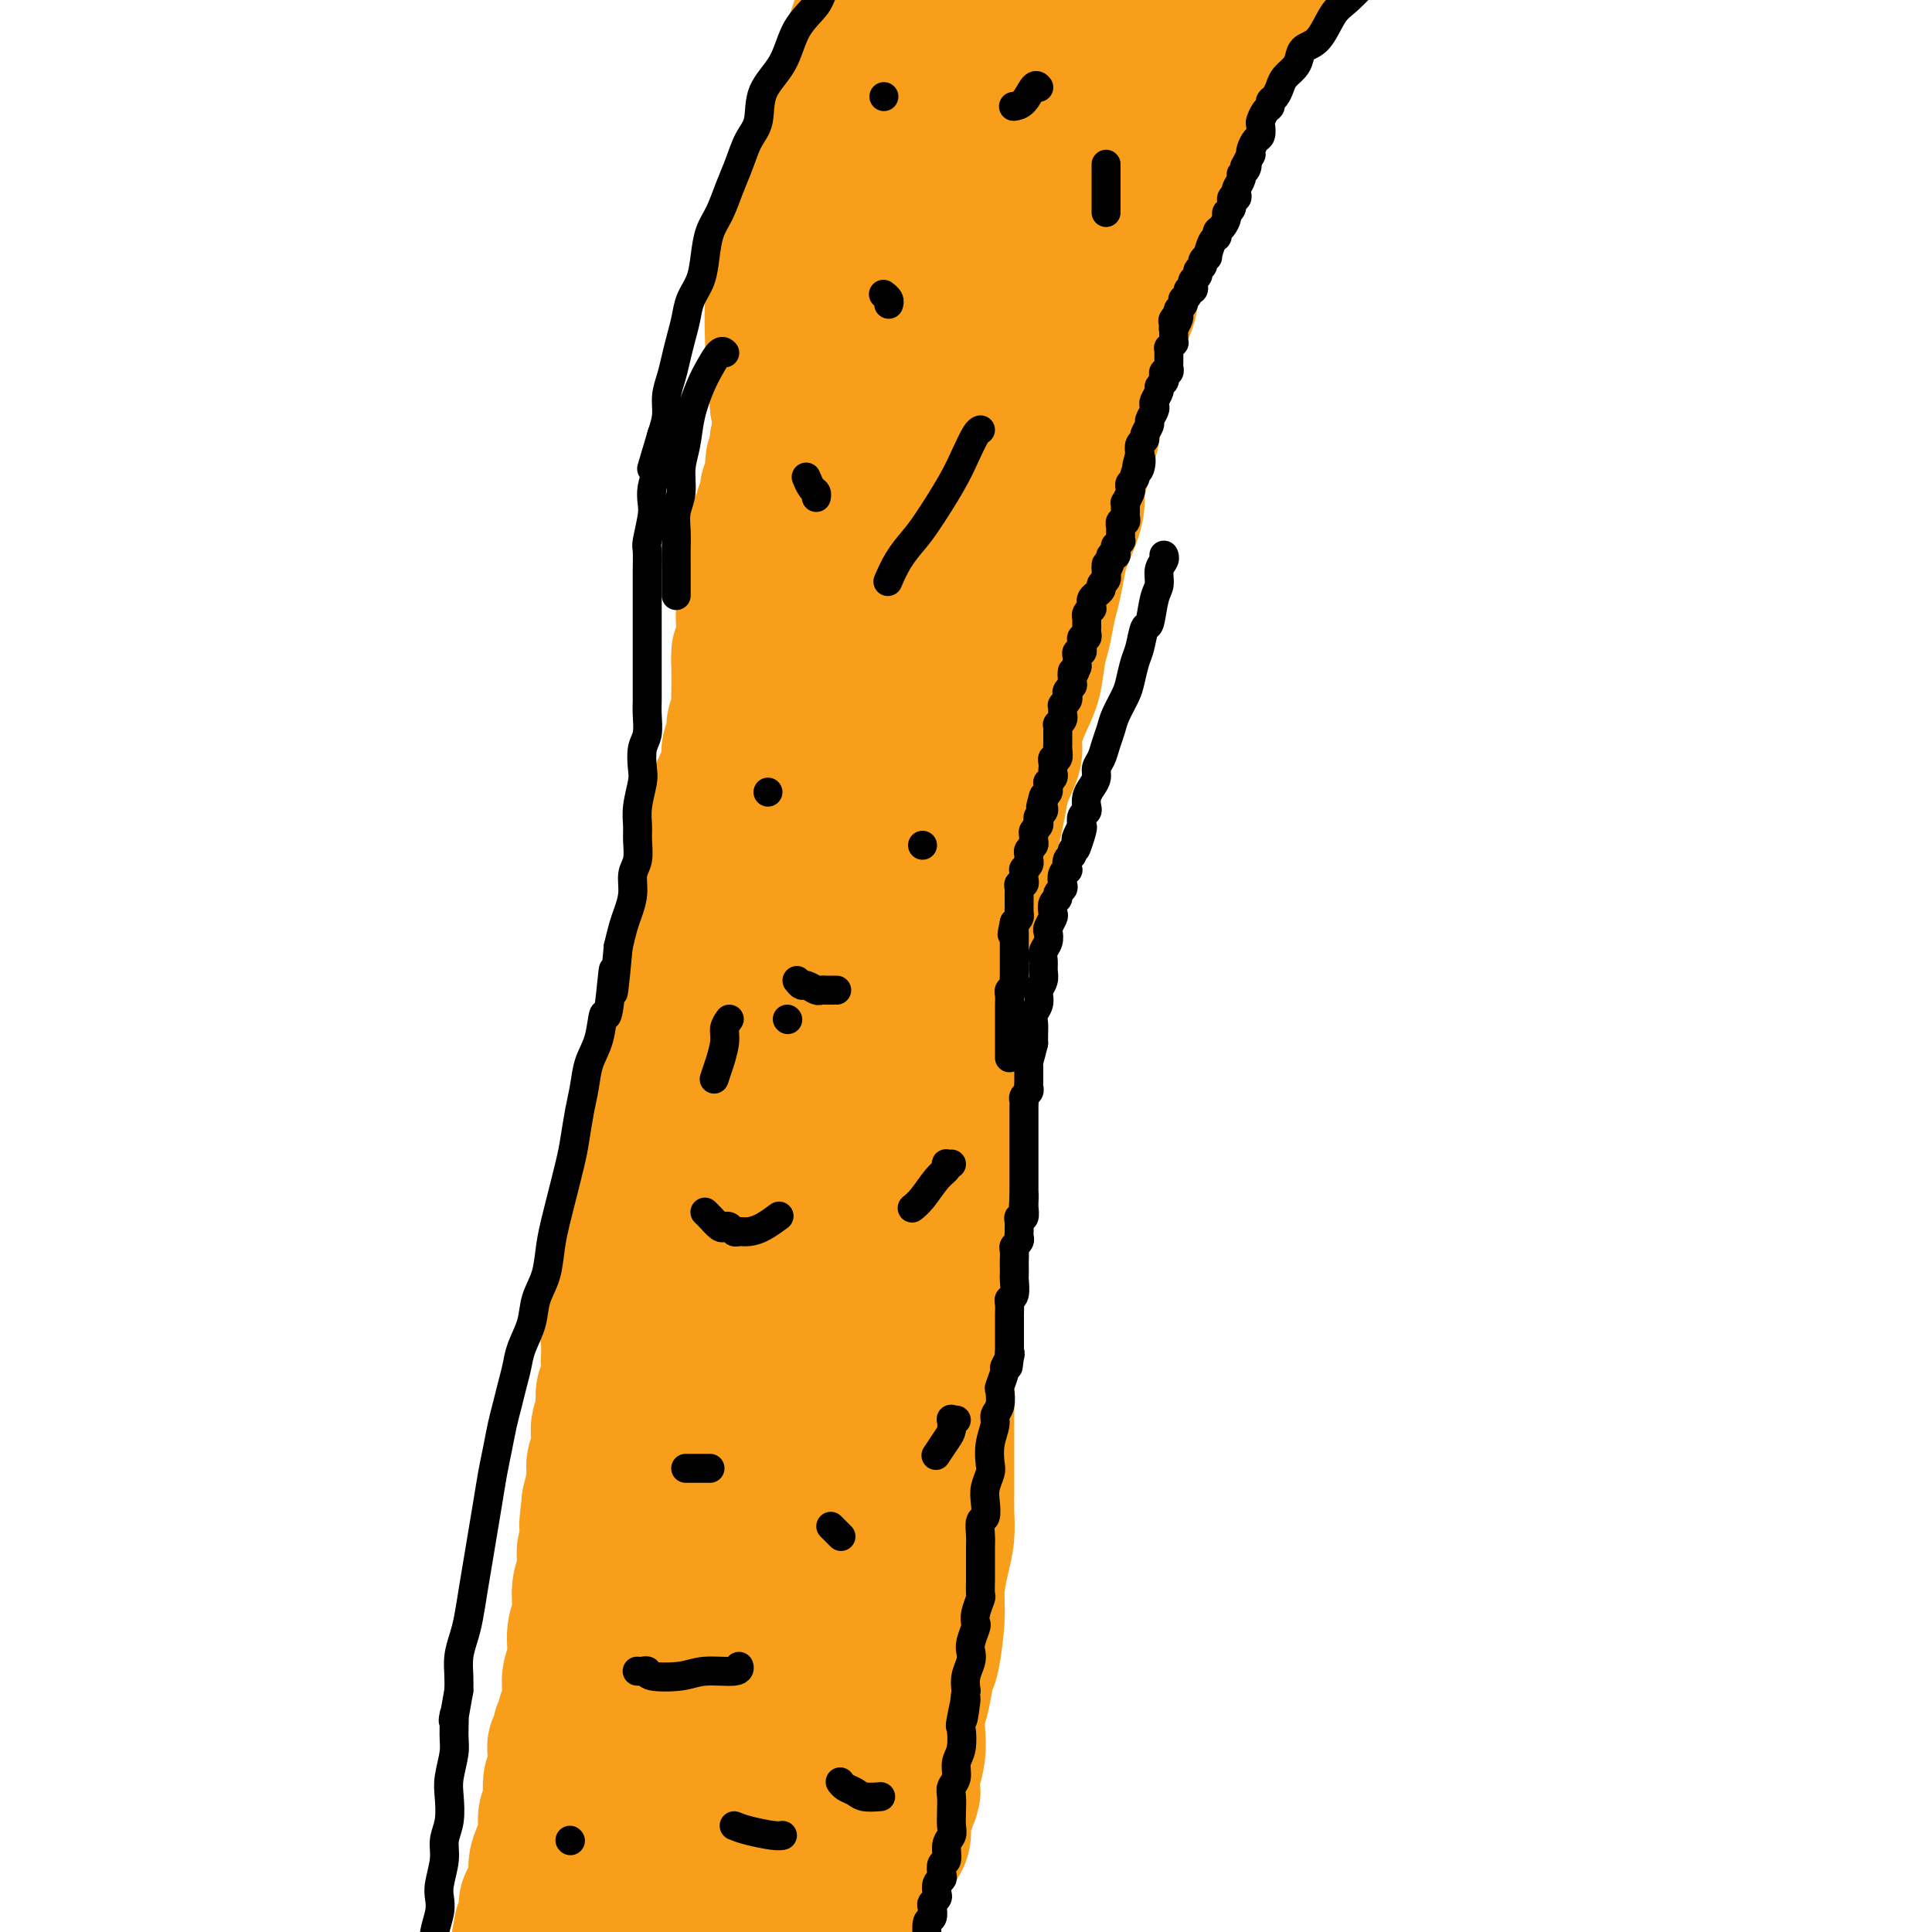 <svg viewBox='0 0 400 400' version='1.1' xmlns='http://www.w3.org/2000/svg' xmlns:xlink='http://www.w3.org/1999/xlink'><g fill='none' stroke='#F99E1B' stroke-width='6' stroke-linecap='round' stroke-linejoin='round'><path d='M404,12c0.000,0.000 0.000,0.000 0,0c0.000,0.000 0.000,0.000 0,0'/></g>
<g fill='none' stroke='#D2711D' stroke-width='6' stroke-linecap='round' stroke-linejoin='round'><path d='M172,-11c-0.000,-0.001 -0.000,-0.001 0,0c0.000,0.001 0.001,0.004 0,0c-0.001,-0.004 -0.004,-0.015 0,0c0.004,0.015 0.016,0.057 0,0c-0.016,-0.057 -0.060,-0.214 0,0c0.060,0.214 0.225,0.797 0,2c-0.225,1.203 -0.841,3.024 -1,5c-0.159,1.976 0.140,4.106 0,7c-0.140,2.894 -0.720,6.550 -1,9c-0.280,2.450 -0.260,3.692 -1,7c-0.740,3.308 -2.239,8.682 -3,12c-0.761,3.318 -0.784,4.580 -1,7c-0.216,2.420 -0.624,5.999 -1,9c-0.376,3.001 -0.720,5.423 -1,8c-0.280,2.577 -0.498,5.309 -1,8c-0.502,2.691 -1.290,5.340 -2,8c-0.710,2.660 -1.342,5.331 -2,8c-0.658,2.669 -1.342,5.336 -2,8c-0.658,2.664 -1.290,5.327 -2,8c-0.710,2.673 -1.499,5.358 -2,8c-0.501,2.642 -0.712,5.240 -1,8c-0.288,2.760 -0.651,5.682 -1,8c-0.349,2.318 -0.685,4.033 -1,6c-0.315,1.967 -0.610,4.187 -1,6c-0.390,1.813 -0.874,3.219 -1,5c-0.126,1.781 0.107,3.937 0,6c-0.107,2.063 -0.553,4.031 -1,6'/><path d='M146,148c-3.961,25.607 -0.865,10.124 0,6c0.865,-4.124 -0.503,3.109 -1,7c-0.497,3.891 -0.123,4.438 0,6c0.123,1.562 -0.004,4.139 0,7c0.004,2.861 0.141,6.005 0,9c-0.141,2.995 -0.559,5.841 -1,9c-0.441,3.159 -0.906,6.631 -1,10c-0.094,3.369 0.181,6.637 0,10c-0.181,3.363 -0.819,6.823 -1,10c-0.181,3.177 0.096,6.070 0,9c-0.096,2.930 -0.566,5.895 -1,9c-0.434,3.105 -0.833,6.350 -1,10c-0.167,3.650 -0.103,7.705 0,11c0.103,3.295 0.246,5.831 0,9c-0.246,3.169 -0.881,6.971 -1,10c-0.119,3.029 0.277,5.284 0,8c-0.277,2.716 -1.228,5.893 -2,9c-0.772,3.107 -1.365,6.143 -2,9c-0.635,2.857 -1.313,5.535 -2,8c-0.687,2.465 -1.384,4.717 -2,7c-0.616,2.283 -1.151,4.597 -2,7c-0.849,2.403 -2.013,4.895 -3,7c-0.987,2.105 -1.799,3.823 -3,6c-1.201,2.177 -2.793,4.812 -4,7c-1.207,2.188 -2.029,3.930 -3,6c-0.971,2.070 -2.091,4.469 -3,6c-0.909,1.531 -1.605,2.195 -2,3c-0.395,0.805 -0.487,1.752 -1,3c-0.513,1.248 -1.446,2.798 -2,4c-0.554,1.202 -0.730,2.058 -1,3c-0.270,0.942 -0.635,1.971 -1,3'/><path d='M106,376c-3.574,7.941 -1.010,3.795 0,3c1.010,-0.795 0.467,1.761 0,3c-0.467,1.239 -0.857,1.162 -1,2c-0.143,0.838 -0.038,2.590 0,4c0.038,1.410 0.010,2.478 0,4c-0.010,1.522 -0.003,3.499 0,5c0.003,1.501 0.002,2.526 0,4c-0.002,1.474 -0.004,3.396 0,5c0.004,1.604 0.015,2.891 0,4c-0.015,1.109 -0.057,2.040 0,3c0.057,0.960 0.211,1.949 0,3c-0.211,1.051 -0.789,2.163 -1,3c-0.211,0.837 -0.057,1.400 0,2c0.057,0.600 0.015,1.239 0,2c-0.015,0.761 -0.004,1.646 0,2c0.004,0.354 0.002,0.177 0,0'/><path d='M259,-2c0.060,0.115 0.119,0.229 0,0c-0.119,-0.229 -0.417,-0.802 -1,0c-0.583,0.802 -1.450,2.978 -3,6c-1.550,3.022 -3.783,6.891 -6,11c-2.217,4.109 -4.418,8.457 -6,13c-1.582,4.543 -2.546,9.280 -4,14c-1.454,4.720 -3.397,9.422 -5,14c-1.603,4.578 -2.864,9.033 -4,13c-1.136,3.967 -2.147,7.447 -3,11c-0.853,3.553 -1.548,7.178 -2,10c-0.452,2.822 -0.660,4.840 -1,7c-0.340,2.160 -0.812,4.461 -1,6c-0.188,1.539 -0.091,2.314 0,3c0.091,0.686 0.175,1.282 0,2c-0.175,0.718 -0.610,1.558 -1,3c-0.390,1.442 -0.734,3.484 -1,5c-0.266,1.516 -0.453,2.504 -1,4c-0.547,1.496 -1.452,3.500 -2,5c-0.548,1.500 -0.738,2.496 -1,4c-0.262,1.504 -0.595,3.514 -1,6c-0.405,2.486 -0.882,5.447 -1,7c-0.118,1.553 0.122,1.699 0,3c-0.122,1.301 -0.607,3.757 -1,6c-0.393,2.243 -0.693,4.271 -1,6c-0.307,1.729 -0.621,3.158 -1,5c-0.379,1.842 -0.823,4.098 -1,6c-0.177,1.902 -0.089,3.451 0,5'/><path d='M211,173c-3.179,17.197 -1.626,8.189 -1,6c0.626,-2.189 0.325,2.440 0,5c-0.325,2.560 -0.676,3.051 -1,4c-0.324,0.949 -0.623,2.357 -1,4c-0.377,1.643 -0.833,3.523 -1,5c-0.167,1.477 -0.044,2.551 0,4c0.044,1.449 0.008,3.271 0,5c-0.008,1.729 0.012,3.363 0,5c-0.012,1.637 -0.056,3.277 0,5c0.056,1.723 0.212,3.529 0,5c-0.212,1.471 -0.792,2.605 -1,4c-0.208,1.395 -0.046,3.049 0,5c0.046,1.951 -0.025,4.197 0,6c0.025,1.803 0.146,3.162 0,5c-0.146,1.838 -0.560,4.154 -1,6c-0.440,1.846 -0.907,3.223 -1,5c-0.093,1.777 0.186,3.956 0,6c-0.186,2.044 -0.839,3.953 -1,6c-0.161,2.047 0.168,4.230 0,6c-0.168,1.770 -0.834,3.126 -1,5c-0.166,1.874 0.166,4.265 0,6c-0.166,1.735 -0.832,2.816 -1,4c-0.168,1.184 0.161,2.473 0,4c-0.161,1.527 -0.813,3.292 -1,5c-0.187,1.708 0.089,3.359 0,5c-0.089,1.641 -0.545,3.272 -1,5c-0.455,1.728 -0.909,3.554 -1,5c-0.091,1.446 0.182,2.511 0,4c-0.182,1.489 -0.818,3.401 -1,5c-0.182,1.599 0.091,2.885 0,4c-0.091,1.115 -0.545,2.057 -1,3'/><path d='M196,325c-2.560,24.447 -1.459,9.566 -1,5c0.459,-4.566 0.278,1.183 0,4c-0.278,2.817 -0.653,2.703 -1,4c-0.347,1.297 -0.667,4.004 -1,6c-0.333,1.996 -0.681,3.282 -1,5c-0.319,1.718 -0.610,3.869 -1,6c-0.390,2.131 -0.879,4.243 -1,6c-0.121,1.757 0.126,3.159 0,5c-0.126,1.841 -0.626,4.121 -1,6c-0.374,1.879 -0.622,3.357 -1,5c-0.378,1.643 -0.885,3.452 -1,5c-0.115,1.548 0.162,2.834 0,4c-0.162,1.166 -0.762,2.210 -1,3c-0.238,0.790 -0.115,1.324 0,2c0.115,0.676 0.223,1.493 0,2c-0.223,0.507 -0.778,0.702 -1,1c-0.222,0.298 -0.111,0.697 0,1c0.111,0.303 0.223,0.508 0,1c-0.223,0.492 -0.782,1.270 -1,2c-0.218,0.730 -0.096,1.413 0,2c0.096,0.587 0.166,1.078 0,2c-0.166,0.922 -0.566,2.274 -1,3c-0.434,0.726 -0.901,0.825 -1,1c-0.099,0.175 0.170,0.424 0,1c-0.170,0.576 -0.777,1.479 -1,2c-0.223,0.521 -0.060,0.662 0,1c0.060,0.338 0.016,0.875 0,1c-0.016,0.125 -0.004,-0.162 0,0c0.004,0.162 0.001,0.775 0,1c-0.001,0.225 -0.000,0.064 0,0c0.000,-0.064 0.000,-0.032 0,0'/></g>
<g fill='none' stroke='#F99E1B' stroke-width='28' stroke-linecap='round' stroke-linejoin='round'><path d='M182,-5c-0.032,-0.005 -0.064,-0.010 0,0c0.064,0.010 0.224,0.036 0,0c-0.224,-0.036 -0.833,-0.134 -1,0c-0.167,0.134 0.109,0.500 0,1c-0.109,0.500 -0.604,1.134 -1,2c-0.396,0.866 -0.694,1.965 -1,3c-0.306,1.035 -0.622,2.006 -1,3c-0.378,0.994 -0.819,2.009 -1,3c-0.181,0.991 -0.104,1.957 0,3c0.104,1.043 0.234,2.162 0,3c-0.234,0.838 -0.832,1.394 -1,2c-0.168,0.606 0.095,1.262 0,2c-0.095,0.738 -0.546,1.559 -1,2c-0.454,0.441 -0.910,0.502 -1,1c-0.090,0.498 0.187,1.433 0,2c-0.187,0.567 -0.839,0.767 -1,1c-0.161,0.233 0.168,0.498 0,1c-0.168,0.502 -0.833,1.242 -1,2c-0.167,0.758 0.165,1.535 0,2c-0.165,0.465 -0.828,0.618 -1,1c-0.172,0.382 0.146,0.994 0,2c-0.146,1.006 -0.757,2.405 -1,3c-0.243,0.595 -0.117,0.386 0,1c0.117,0.614 0.224,2.050 0,3c-0.224,0.950 -0.778,1.414 -1,2c-0.222,0.586 -0.111,1.293 0,2'/><path d='M169,42c-1.950,7.556 -0.327,2.945 0,2c0.327,-0.945 -0.644,1.774 -1,3c-0.356,1.226 -0.099,0.958 0,1c0.099,0.042 0.040,0.396 0,1c-0.040,0.604 -0.062,1.460 0,2c0.062,0.540 0.209,0.763 0,1c-0.209,0.237 -0.774,0.486 -1,1c-0.226,0.514 -0.112,1.292 0,2c0.112,0.708 0.222,1.345 0,2c-0.222,0.655 -0.778,1.326 -1,2c-0.222,0.674 -0.112,1.350 0,2c0.112,0.650 0.226,1.272 0,2c-0.226,0.728 -0.793,1.561 -1,2c-0.207,0.439 -0.054,0.485 0,1c0.054,0.515 0.011,1.499 0,2c-0.011,0.501 0.011,0.518 0,1c-0.011,0.482 -0.055,1.427 0,2c0.055,0.573 0.211,0.772 0,1c-0.211,0.228 -0.787,0.484 -1,1c-0.213,0.516 -0.061,1.293 0,2c0.061,0.707 0.031,1.345 0,2c-0.031,0.655 -0.065,1.326 0,2c0.065,0.674 0.227,1.349 0,2c-0.227,0.651 -0.845,1.278 -1,2c-0.155,0.722 0.151,1.540 0,2c-0.151,0.460 -0.758,0.561 -1,1c-0.242,0.439 -0.117,1.217 0,2c0.117,0.783 0.227,1.571 0,2c-0.227,0.429 -0.792,0.500 -1,1c-0.208,0.500 -0.059,1.429 0,2c0.059,0.571 0.030,0.786 0,1'/><path d='M161,94c-1.464,8.450 -1.123,3.574 -1,2c0.123,-1.574 0.029,0.155 0,1c-0.029,0.845 0.006,0.808 0,1c-0.006,0.192 -0.053,0.615 0,1c0.053,0.385 0.207,0.733 0,1c-0.207,0.267 -0.773,0.454 -1,1c-0.227,0.546 -0.113,1.452 0,2c0.113,0.548 0.226,0.738 0,1c-0.226,0.262 -0.792,0.596 -1,1c-0.208,0.404 -0.060,0.878 0,1c0.060,0.122 0.030,-0.108 0,0c-0.030,0.108 -0.060,0.555 0,1c0.060,0.445 0.208,0.889 0,1c-0.208,0.111 -0.774,-0.111 -1,0c-0.226,0.111 -0.113,0.553 0,1c0.113,0.447 0.228,0.897 0,1c-0.228,0.103 -0.797,-0.142 -1,0c-0.203,0.142 -0.040,0.671 0,1c0.040,0.329 -0.042,0.458 0,1c0.042,0.542 0.207,1.496 0,2c-0.207,0.504 -0.788,0.558 -1,1c-0.212,0.442 -0.056,1.273 0,2c0.056,0.727 0.011,1.349 0,2c-0.011,0.651 0.011,1.330 0,2c-0.011,0.670 -0.056,1.330 0,2c0.056,0.670 0.211,1.348 0,2c-0.211,0.652 -0.789,1.277 -1,2c-0.211,0.723 -0.057,1.544 0,2c0.057,0.456 0.015,0.546 0,1c-0.015,0.454 -0.004,1.273 0,2c0.004,0.727 0.002,1.364 0,2'/><path d='M154,134c-1.309,6.260 -1.083,1.911 -1,1c0.083,-0.911 0.023,1.615 0,3c-0.023,1.385 -0.010,1.630 0,2c0.010,0.370 0.018,0.866 0,2c-0.018,1.134 -0.061,2.908 0,4c0.061,1.092 0.227,1.503 0,2c-0.227,0.497 -0.848,1.081 -1,2c-0.152,0.919 0.166,2.172 0,3c-0.166,0.828 -0.814,1.232 -1,2c-0.186,0.768 0.091,1.900 0,3c-0.091,1.100 -0.550,2.167 -1,3c-0.450,0.833 -0.890,1.431 -1,2c-0.110,0.569 0.110,1.107 0,2c-0.110,0.893 -0.550,2.139 -1,3c-0.450,0.861 -0.909,1.337 -1,2c-0.091,0.663 0.186,1.515 0,2c-0.186,0.485 -0.835,0.605 -1,1c-0.165,0.395 0.153,1.065 0,2c-0.153,0.935 -0.776,2.137 -1,3c-0.224,0.863 -0.050,1.389 0,2c0.050,0.611 -0.025,1.308 0,2c0.025,0.692 0.150,1.378 0,2c-0.150,0.622 -0.575,1.179 -1,2c-0.425,0.821 -0.850,1.904 -1,3c-0.150,1.096 -0.026,2.204 0,3c0.026,0.796 -0.045,1.278 0,2c0.045,0.722 0.205,1.682 0,3c-0.205,1.318 -0.777,2.992 -1,4c-0.223,1.008 -0.099,1.348 0,2c0.099,0.652 0.171,1.615 0,3c-0.171,1.385 -0.586,3.193 -1,5'/><path d='M141,211c-2.194,12.630 -1.179,5.706 -1,4c0.179,-1.706 -0.477,1.807 -1,4c-0.523,2.193 -0.914,3.065 -1,4c-0.086,0.935 0.132,1.933 0,3c-0.132,1.067 -0.613,2.203 -1,3c-0.387,0.797 -0.681,1.255 -1,2c-0.319,0.745 -0.663,1.777 -1,3c-0.337,1.223 -0.668,2.637 -1,4c-0.332,1.363 -0.666,2.674 -1,4c-0.334,1.326 -0.668,2.665 -1,4c-0.332,1.335 -0.662,2.666 -1,4c-0.338,1.334 -0.683,2.673 -1,4c-0.317,1.327 -0.606,2.644 -1,4c-0.394,1.356 -0.894,2.752 -1,4c-0.106,1.248 0.182,2.350 0,4c-0.182,1.650 -0.833,3.850 -1,5c-0.167,1.150 0.151,1.252 0,2c-0.151,0.748 -0.772,2.144 -1,3c-0.228,0.856 -0.065,1.173 0,2c0.065,0.827 0.031,2.165 0,3c-0.031,0.835 -0.060,1.169 0,2c0.060,0.831 0.209,2.161 0,3c-0.209,0.839 -0.774,1.187 -1,2c-0.226,0.813 -0.112,2.090 0,3c0.112,0.910 0.222,1.455 0,2c-0.222,0.545 -0.777,1.092 -1,2c-0.223,0.908 -0.115,2.177 0,3c0.115,0.823 0.237,1.200 0,2c-0.237,0.800 -0.833,2.023 -1,3c-0.167,0.977 0.095,1.708 0,3c-0.095,1.292 -0.548,3.146 -1,5'/><path d='M122,311c-0.946,8.052 -0.310,3.681 0,3c0.310,-0.681 0.294,2.327 0,4c-0.294,1.673 -0.868,2.011 -1,3c-0.132,0.989 0.176,2.631 0,4c-0.176,1.369 -0.835,2.467 -1,4c-0.165,1.533 0.166,3.502 0,5c-0.166,1.498 -0.829,2.524 -1,4c-0.171,1.476 0.151,3.403 0,5c-0.151,1.597 -0.776,2.866 -1,4c-0.224,1.134 -0.046,2.135 0,3c0.046,0.865 -0.039,1.594 0,2c0.039,0.406 0.203,0.490 0,1c-0.203,0.510 -0.771,1.445 -1,2c-0.229,0.555 -0.118,0.729 0,1c0.118,0.271 0.241,0.638 0,1c-0.241,0.362 -0.848,0.719 -1,1c-0.152,0.281 0.151,0.486 0,1c-0.151,0.514 -0.757,1.338 -1,2c-0.243,0.662 -0.122,1.162 0,2c0.122,0.838 0.244,2.013 0,3c-0.244,0.987 -0.853,1.786 -1,3c-0.147,1.214 0.167,2.842 0,4c-0.167,1.158 -0.814,1.846 -1,3c-0.186,1.154 0.091,2.774 0,4c-0.091,1.226 -0.550,2.058 -1,3c-0.450,0.942 -0.890,1.995 -1,3c-0.110,1.005 0.111,1.963 0,3c-0.111,1.037 -0.556,2.154 -1,3c-0.444,0.846 -0.889,1.420 -1,2c-0.111,0.580 0.111,1.166 0,2c-0.111,0.834 -0.556,1.917 -1,3'/><path d='M108,399c-1.486,7.433 -0.201,3.017 0,2c0.201,-1.017 -0.682,1.367 -1,3c-0.318,1.633 -0.071,2.517 0,3c0.071,0.483 -0.033,0.566 0,1c0.033,0.434 0.205,1.219 0,2c-0.205,0.781 -0.786,1.557 -1,2c-0.214,0.443 -0.061,0.553 0,1c0.061,0.447 0.032,1.232 0,2c-0.032,0.768 -0.065,1.520 0,2c0.065,0.480 0.227,0.689 0,1c-0.227,0.311 -0.844,0.722 -1,1c-0.156,0.278 0.150,0.421 0,1c-0.150,0.579 -0.757,1.594 -1,2c-0.243,0.406 -0.121,0.203 0,0'/><path d='M139,255c0.004,-0.020 0.009,-0.040 0,0c-0.009,0.040 -0.030,0.139 0,0c0.030,-0.139 0.111,-0.518 0,0c-0.111,0.518 -0.416,1.932 -1,4c-0.584,2.068 -1.448,4.790 -2,7c-0.552,2.210 -0.791,3.909 -1,6c-0.209,2.091 -0.388,4.575 -1,7c-0.612,2.425 -1.655,4.790 -2,7c-0.345,2.210 0.010,4.263 0,6c-0.010,1.737 -0.385,3.157 -1,5c-0.615,1.843 -1.471,4.110 -2,6c-0.529,1.890 -0.730,3.405 -1,5c-0.270,1.595 -0.608,3.271 -1,5c-0.392,1.729 -0.837,3.511 -1,5c-0.163,1.489 -0.044,2.686 0,4c0.044,1.314 0.012,2.744 0,4c-0.012,1.256 -0.003,2.338 0,3c0.003,0.662 0.001,0.903 0,1c-0.001,0.097 -0.000,0.048 0,0'/><path d='M270,-7c0.004,0.006 0.008,0.012 0,0c-0.008,-0.012 -0.027,-0.043 0,0c0.027,0.043 0.100,0.158 0,0c-0.100,-0.158 -0.375,-0.589 -1,0c-0.625,0.589 -1.602,2.199 -3,4c-1.398,1.801 -3.217,3.793 -5,6c-1.783,2.207 -3.530,4.627 -5,7c-1.470,2.373 -2.663,4.698 -4,7c-1.337,2.302 -2.816,4.583 -4,7c-1.184,2.417 -2.071,4.972 -3,7c-0.929,2.028 -1.899,3.529 -3,5c-1.101,1.471 -2.333,2.911 -3,4c-0.667,1.089 -0.770,1.828 -1,3c-0.230,1.172 -0.587,2.778 -1,4c-0.413,1.222 -0.880,2.059 -1,3c-0.120,0.941 0.109,1.985 0,3c-0.109,1.015 -0.554,1.999 -1,3c-0.446,1.001 -0.893,2.018 -1,3c-0.107,0.982 0.126,1.928 0,3c-0.126,1.072 -0.611,2.271 -1,3c-0.389,0.729 -0.682,0.989 -1,2c-0.318,1.011 -0.663,2.772 -1,4c-0.337,1.228 -0.668,1.923 -1,3c-0.332,1.077 -0.666,2.536 -1,4c-0.334,1.464 -0.667,2.933 -1,4c-0.333,1.067 -0.667,1.734 -1,3c-0.333,1.266 -0.667,3.133 -1,5'/><path d='M226,90c-2.194,8.227 -1.178,3.795 -1,3c0.178,-0.795 -0.481,2.048 -1,4c-0.519,1.952 -0.899,3.013 -1,4c-0.101,0.987 0.075,1.898 0,3c-0.075,1.102 -0.401,2.393 -1,4c-0.599,1.607 -1.470,3.529 -2,5c-0.530,1.471 -0.720,2.491 -1,4c-0.280,1.509 -0.652,3.505 -1,5c-0.348,1.495 -0.673,2.487 -1,4c-0.327,1.513 -0.656,3.546 -1,5c-0.344,1.454 -0.703,2.330 -1,4c-0.297,1.670 -0.531,4.134 -1,6c-0.469,1.866 -1.172,3.134 -2,5c-0.828,1.866 -1.780,4.330 -2,6c-0.220,1.670 0.292,2.547 0,4c-0.292,1.453 -1.388,3.483 -2,5c-0.612,1.517 -0.741,2.520 -1,4c-0.259,1.480 -0.648,3.435 -1,5c-0.352,1.565 -0.668,2.739 -1,4c-0.332,1.261 -0.682,2.610 -1,4c-0.318,1.390 -0.606,2.822 -1,4c-0.394,1.178 -0.894,2.102 -1,3c-0.106,0.898 0.183,1.768 0,3c-0.183,1.232 -0.838,2.824 -1,4c-0.162,1.176 0.168,1.934 0,3c-0.168,1.066 -0.833,2.440 -1,4c-0.167,1.560 0.165,3.305 0,5c-0.165,1.695 -0.828,3.341 -1,5c-0.172,1.659 0.146,3.331 0,5c-0.146,1.669 -0.756,3.334 -1,5c-0.244,1.666 -0.122,3.333 0,5'/><path d='M198,224c-0.558,6.700 0.047,3.951 0,4c-0.047,0.049 -0.745,2.898 -1,5c-0.255,2.102 -0.068,3.458 0,5c0.068,1.542 0.018,3.272 0,5c-0.018,1.728 -0.005,3.456 0,5c0.005,1.544 0.001,2.904 0,4c-0.001,1.096 -0.001,1.926 0,3c0.001,1.074 0.001,2.391 0,4c-0.001,1.609 -0.004,3.511 0,5c0.004,1.489 0.015,2.565 0,4c-0.015,1.435 -0.057,3.230 0,5c0.057,1.770 0.211,3.515 0,5c-0.211,1.485 -0.789,2.711 -1,4c-0.211,1.289 -0.057,2.640 0,4c0.057,1.360 0.015,2.729 0,4c-0.015,1.271 -0.004,2.443 0,4c0.004,1.557 0.002,3.500 0,5c-0.002,1.500 -0.003,2.555 0,4c0.003,1.445 0.011,3.278 0,5c-0.011,1.722 -0.041,3.334 0,5c0.041,1.666 0.152,3.385 0,5c-0.152,1.615 -0.565,3.126 -1,5c-0.435,1.874 -0.890,4.111 -1,6c-0.110,1.889 0.124,3.428 0,6c-0.124,2.572 -0.608,6.175 -1,8c-0.392,1.825 -0.693,1.870 -1,3c-0.307,1.130 -0.621,3.344 -1,5c-0.379,1.656 -0.823,2.753 -1,4c-0.177,1.247 -0.086,2.643 0,4c0.086,1.357 0.167,2.673 0,4c-0.167,1.327 -0.584,2.663 -1,4'/><path d='M189,367c-1.039,8.342 -0.138,4.696 0,4c0.138,-0.696 -0.488,1.556 -1,3c-0.512,1.444 -0.910,2.078 -1,3c-0.090,0.922 0.130,2.131 0,3c-0.130,0.869 -0.608,1.398 -1,2c-0.392,0.602 -0.696,1.279 -1,2c-0.304,0.721 -0.606,1.488 -1,2c-0.394,0.512 -0.879,0.771 -1,1c-0.121,0.229 0.123,0.429 0,1c-0.123,0.571 -0.611,1.515 -1,2c-0.389,0.485 -0.678,0.511 -1,1c-0.322,0.489 -0.677,1.439 -1,2c-0.323,0.561 -0.612,0.732 -1,1c-0.388,0.268 -0.874,0.631 -1,1c-0.126,0.369 0.107,0.743 0,1c-0.107,0.257 -0.555,0.399 -1,1c-0.445,0.601 -0.889,1.663 -1,2c-0.111,0.337 0.110,-0.049 0,0c-0.110,0.049 -0.551,0.534 -1,1c-0.449,0.466 -0.908,0.914 -1,1c-0.092,0.086 0.181,-0.188 0,0c-0.181,0.188 -0.818,0.839 -1,1c-0.182,0.161 0.091,-0.168 0,0c-0.091,0.168 -0.545,0.834 -1,1c-0.455,0.166 -0.909,-0.167 -1,0c-0.091,0.167 0.183,0.833 0,1c-0.183,0.167 -0.823,-0.165 -1,0c-0.177,0.165 0.107,0.828 0,1c-0.107,0.172 -0.606,-0.146 -1,0c-0.394,0.146 -0.684,0.756 -1,1c-0.316,0.244 -0.658,0.122 -1,0'/><path d='M167,406c-2.563,2.415 -1.470,0.451 -1,0c0.470,-0.451 0.319,0.609 0,1c-0.319,0.391 -0.805,0.112 -1,0c-0.195,-0.112 -0.097,-0.056 0,0'/><path d='M143,397c0.000,-0.000 0.000,-0.000 0,0c-0.000,0.000 -0.000,0.001 0,0c0.000,-0.001 0.000,-0.002 0,0c-0.000,0.002 -0.001,0.008 0,0c0.001,-0.008 0.003,-0.030 0,0c-0.003,0.030 -0.012,0.114 0,0c0.012,-0.114 0.044,-0.424 0,-3c-0.044,-2.576 -0.164,-7.419 0,-13c0.164,-5.581 0.612,-11.902 1,-18c0.388,-6.098 0.718,-11.973 1,-17c0.282,-5.027 0.517,-9.205 1,-14c0.483,-4.795 1.213,-10.207 2,-15c0.787,-4.793 1.631,-8.967 3,-14c1.369,-5.033 3.263,-10.926 5,-16c1.737,-5.074 3.319,-9.330 5,-14c1.681,-4.670 3.463,-9.756 5,-14c1.537,-4.244 2.831,-7.647 4,-11c1.169,-3.353 2.215,-6.654 3,-9c0.785,-2.346 1.310,-3.735 2,-5c0.690,-1.265 1.544,-2.406 2,-4c0.456,-1.594 0.515,-3.642 1,-5c0.485,-1.358 1.398,-2.025 2,-3c0.602,-0.975 0.895,-2.259 1,-3c0.105,-0.741 0.023,-0.941 0,-1c-0.023,-0.059 0.015,0.021 0,0c-0.015,-0.021 -0.081,-0.144 0,0c0.081,0.144 0.310,0.554 0,1c-0.310,0.446 -1.161,0.928 -2,2c-0.839,1.072 -1.668,2.735 -3,5c-1.332,2.265 -3.166,5.133 -5,8'/><path d='M171,234c-2.201,4.107 -2.704,6.874 -4,10c-1.296,3.126 -3.386,6.610 -5,10c-1.614,3.390 -2.753,6.684 -4,10c-1.247,3.316 -2.603,6.652 -4,10c-1.397,3.348 -2.835,6.706 -4,10c-1.165,3.294 -2.056,6.522 -3,10c-0.944,3.478 -1.940,7.205 -3,11c-1.060,3.795 -2.185,7.659 -3,11c-0.815,3.341 -1.318,6.160 -2,9c-0.682,2.840 -1.541,5.703 -2,9c-0.459,3.297 -0.519,7.029 -1,10c-0.481,2.971 -1.383,5.181 -2,8c-0.617,2.819 -0.950,6.246 -1,9c-0.050,2.754 0.183,4.834 0,7c-0.183,2.166 -0.781,4.418 -1,6c-0.219,1.582 -0.058,2.492 0,4c0.058,1.508 0.012,3.612 0,5c-0.012,1.388 0.011,2.061 0,3c-0.011,0.939 -0.056,2.146 0,3c0.056,0.854 0.212,1.356 0,2c-0.212,0.644 -0.793,1.430 -1,2c-0.207,0.570 -0.041,0.924 0,1c0.041,0.076 -0.041,-0.127 0,0c0.041,0.127 0.207,0.585 0,1c-0.207,0.415 -0.788,0.788 -1,1c-0.212,0.212 -0.057,0.263 0,0c0.057,-0.263 0.015,-0.840 0,-1c-0.015,-0.160 -0.004,0.097 0,-1c0.004,-1.097 0.002,-3.549 0,-6'/><path d='M130,388c0.276,-2.702 0.968,-5.456 2,-9c1.032,-3.544 2.406,-7.880 4,-12c1.594,-4.120 3.407,-8.026 5,-12c1.593,-3.974 2.964,-8.015 5,-12c2.036,-3.985 4.736,-7.913 7,-12c2.264,-4.087 4.093,-8.333 6,-12c1.907,-3.667 3.892,-6.756 6,-10c2.108,-3.244 4.339,-6.642 6,-10c1.661,-3.358 2.752,-6.677 4,-10c1.248,-3.323 2.652,-6.651 4,-10c1.348,-3.349 2.641,-6.718 4,-10c1.359,-3.282 2.784,-6.476 4,-10c1.216,-3.524 2.222,-7.379 3,-11c0.778,-3.621 1.329,-7.010 2,-10c0.671,-2.990 1.462,-5.582 2,-8c0.538,-2.418 0.822,-4.663 1,-6c0.178,-1.337 0.249,-1.768 0,-2c-0.249,-0.232 -0.818,-0.265 -1,0c-0.182,0.265 0.021,0.829 0,1c-0.021,0.171 -0.267,-0.051 -1,2c-0.733,2.051 -1.951,6.375 -4,11c-2.049,4.625 -4.927,9.550 -7,15c-2.073,5.450 -3.342,11.427 -5,17c-1.658,5.573 -3.706,10.744 -5,16c-1.294,5.256 -1.835,10.596 -3,16c-1.165,5.404 -2.953,10.870 -4,16c-1.047,5.130 -1.352,9.924 -2,16c-0.648,6.076 -1.638,13.433 -2,18c-0.362,4.567 -0.098,6.345 0,9c0.098,2.655 0.028,6.187 0,9c-0.028,2.813 -0.014,4.906 0,7'/><path d='M161,375c-0.298,7.749 -0.041,5.621 0,6c0.041,0.379 -0.132,3.264 0,6c0.132,2.736 0.571,5.322 1,7c0.429,1.678 0.848,2.448 1,3c0.152,0.552 0.037,0.887 0,1c-0.037,0.113 0.006,0.005 0,0c-0.006,-0.005 -0.060,0.095 0,0c0.060,-0.095 0.232,-0.384 1,-4c0.768,-3.616 2.130,-10.558 3,-15c0.870,-4.442 1.247,-6.385 2,-11c0.753,-4.615 1.883,-11.904 3,-18c1.117,-6.096 2.221,-11.000 3,-16c0.779,-5.000 1.235,-10.095 2,-15c0.765,-4.905 1.841,-9.619 3,-15c1.159,-5.381 2.401,-11.429 3,-17c0.599,-5.571 0.556,-10.664 1,-17c0.444,-6.336 1.376,-13.913 2,-21c0.624,-7.087 0.942,-13.682 1,-20c0.058,-6.318 -0.142,-12.357 0,-19c0.142,-6.643 0.626,-13.890 1,-18c0.374,-4.110 0.636,-5.084 1,-7c0.364,-1.916 0.829,-4.775 1,-7c0.171,-2.225 0.047,-3.816 0,-5c-0.047,-1.184 -0.016,-1.963 0,-2c0.016,-0.037 0.017,0.667 0,1c-0.017,0.333 -0.051,0.297 0,0c0.051,-0.297 0.189,-0.853 0,1c-0.189,1.853 -0.705,6.114 -2,10c-1.295,3.886 -3.370,7.396 -6,13c-2.630,5.604 -5.815,13.302 -9,21'/><path d='M173,217c-4.066,10.518 -5.733,14.812 -8,20c-2.267,5.188 -5.136,11.270 -7,17c-1.864,5.730 -2.724,11.107 -4,16c-1.276,4.893 -2.968,9.303 -4,13c-1.032,3.697 -1.404,6.682 -2,10c-0.596,3.318 -1.418,6.969 -2,9c-0.582,2.031 -0.926,2.443 -1,3c-0.074,0.557 0.120,1.260 0,2c-0.120,0.740 -0.554,1.515 -1,2c-0.446,0.485 -0.903,0.678 -1,1c-0.097,0.322 0.166,0.773 0,1c-0.166,0.227 -0.762,0.228 -1,0c-0.238,-0.228 -0.119,-0.687 0,-1c0.119,-0.313 0.239,-0.481 0,-2c-0.239,-1.519 -0.837,-4.390 -1,-8c-0.163,-3.610 0.109,-7.961 0,-12c-0.109,-4.039 -0.600,-7.767 0,-13c0.600,-5.233 2.292,-11.971 3,-16c0.708,-4.029 0.433,-5.348 1,-8c0.567,-2.652 1.975,-6.637 3,-10c1.025,-3.363 1.667,-6.102 3,-9c1.333,-2.898 3.358,-5.953 5,-9c1.642,-3.047 2.900,-6.085 4,-9c1.100,-2.915 2.041,-5.706 3,-8c0.959,-2.294 1.934,-4.090 3,-6c1.066,-1.910 2.221,-3.934 3,-6c0.779,-2.066 1.181,-4.172 2,-6c0.819,-1.828 2.055,-3.377 3,-5c0.945,-1.623 1.601,-3.322 2,-5c0.399,-1.678 0.543,-3.337 1,-5c0.457,-1.663 1.229,-3.332 2,-5'/><path d='M179,168c5.608,-13.672 2.629,-6.351 2,-5c-0.629,1.351 1.092,-3.269 2,-6c0.908,-2.731 1.002,-3.575 1,-5c-0.002,-1.425 -0.100,-3.432 0,-5c0.100,-1.568 0.397,-2.699 1,-5c0.603,-2.301 1.512,-5.773 2,-8c0.488,-2.227 0.555,-3.208 1,-5c0.445,-1.792 1.267,-4.396 2,-7c0.733,-2.604 1.376,-5.210 2,-8c0.624,-2.790 1.227,-5.766 2,-9c0.773,-3.234 1.714,-6.727 3,-10c1.286,-3.273 2.915,-6.326 4,-10c1.085,-3.674 1.625,-7.968 3,-12c1.375,-4.032 3.584,-7.802 5,-11c1.416,-3.198 2.039,-5.824 3,-10c0.961,-4.176 2.261,-9.901 3,-13c0.739,-3.099 0.918,-3.573 1,-5c0.082,-1.427 0.067,-3.806 0,-6c-0.067,-2.194 -0.188,-4.203 0,-6c0.188,-1.797 0.684,-3.382 1,-5c0.316,-1.618 0.452,-3.269 1,-5c0.548,-1.731 1.510,-3.542 2,-5c0.490,-1.458 0.510,-2.562 1,-4c0.490,-1.438 1.452,-3.208 2,-5c0.548,-1.792 0.683,-3.604 1,-5c0.317,-1.396 0.816,-2.376 1,-3c0.184,-0.624 0.052,-0.894 0,-1c-0.052,-0.106 -0.024,-0.049 0,0c0.024,0.049 0.045,0.090 0,0c-0.045,-0.090 -0.156,-0.311 -1,1c-0.844,1.311 -2.422,4.156 -4,7'/><path d='M220,-3c-2.591,3.891 -6.568,10.118 -10,16c-3.432,5.882 -6.320,11.420 -9,18c-2.680,6.580 -5.151,14.202 -8,21c-2.849,6.798 -6.076,12.770 -8,18c-1.924,5.230 -2.545,9.717 -4,16c-1.455,6.283 -3.744,14.363 -5,19c-1.256,4.637 -1.480,5.831 -2,9c-0.520,3.169 -1.335,8.314 -2,12c-0.665,3.686 -1.179,5.912 -2,9c-0.821,3.088 -1.950,7.040 -3,11c-1.050,3.960 -2.020,7.930 -3,11c-0.980,3.070 -1.969,5.239 -3,9c-1.031,3.761 -2.105,9.115 -3,12c-0.895,2.885 -1.613,3.302 -2,5c-0.387,1.698 -0.444,4.676 -1,7c-0.556,2.324 -1.613,3.995 -2,6c-0.387,2.005 -0.105,4.346 0,6c0.105,1.654 0.031,2.623 0,4c-0.031,1.377 -0.021,3.162 0,4c0.021,0.838 0.051,0.730 0,1c-0.051,0.270 -0.185,0.918 0,1c0.185,0.082 0.688,-0.402 1,-2c0.312,-1.598 0.433,-4.308 1,-7c0.567,-2.692 1.581,-5.364 3,-9c1.419,-3.636 3.242,-8.234 6,-17c2.758,-8.766 6.451,-21.700 9,-29c2.549,-7.300 3.956,-8.965 6,-14c2.044,-5.035 4.727,-13.438 7,-21c2.273,-7.562 4.137,-14.281 6,-21'/><path d='M192,92c7.278,-23.601 5.971,-23.604 6,-26c0.029,-2.396 1.392,-7.186 2,-13c0.608,-5.814 0.461,-12.653 1,-18c0.539,-5.347 1.762,-9.201 2,-13c0.238,-3.799 -0.511,-7.543 0,-11c0.511,-3.457 2.280,-6.627 3,-8c0.720,-1.373 0.390,-0.950 1,-2c0.610,-1.050 2.160,-3.572 3,-5c0.840,-1.428 0.970,-1.761 2,-3c1.030,-1.239 2.959,-3.385 4,-5c1.041,-1.615 1.193,-2.699 2,-4c0.807,-1.301 2.270,-2.818 3,-4c0.730,-1.182 0.728,-2.029 1,-3c0.272,-0.971 0.820,-2.068 1,-3c0.180,-0.932 -0.007,-1.701 0,-2c0.007,-0.299 0.207,-0.130 0,0c-0.207,0.130 -0.823,0.220 -1,0c-0.177,-0.220 0.085,-0.751 0,-1c-0.085,-0.249 -0.517,-0.218 -1,0c-0.483,0.218 -1.018,0.622 -2,1c-0.982,0.378 -2.411,0.730 -3,1c-0.589,0.270 -0.340,0.457 -1,1c-0.660,0.543 -2.231,1.442 -4,4c-1.769,2.558 -3.735,6.777 -5,9c-1.265,2.223 -1.827,2.452 -3,6c-1.173,3.548 -2.955,10.416 -4,14c-1.045,3.584 -1.352,3.883 -2,7c-0.648,3.117 -1.638,9.052 -2,13c-0.362,3.948 -0.098,5.909 0,8c0.098,2.091 0.028,4.312 0,6c-0.028,1.688 -0.014,2.844 0,4'/><path d='M195,45c0.464,3.586 1.622,3.552 2,4c0.378,0.448 -0.026,1.379 0,2c0.026,0.621 0.481,0.934 1,1c0.519,0.066 1.103,-0.114 3,-1c1.897,-0.886 5.109,-2.480 8,-5c2.891,-2.520 5.462,-5.968 8,-9c2.538,-3.032 5.043,-5.647 7,-8c1.957,-2.353 3.366,-4.443 5,-7c1.634,-2.557 3.492,-5.582 5,-8c1.508,-2.418 2.667,-4.229 3,-5c0.333,-0.771 -0.160,-0.501 0,-1c0.160,-0.499 0.972,-1.768 2,-3c1.028,-1.232 2.271,-2.427 3,-4c0.729,-1.573 0.944,-3.523 2,-5c1.056,-1.477 2.952,-2.480 4,-4c1.048,-1.520 1.248,-3.556 2,-5c0.752,-1.444 2.058,-2.296 3,-3c0.942,-0.704 1.521,-1.260 2,-2c0.479,-0.740 0.857,-1.664 1,-2c0.143,-0.336 0.051,-0.083 0,0c-0.051,0.083 -0.061,-0.005 0,0c0.061,0.005 0.192,0.103 0,1c-0.192,0.897 -0.707,2.594 -3,6c-2.293,3.406 -6.365,8.523 -11,15c-4.635,6.477 -9.833,14.316 -13,19c-3.167,4.684 -4.302,6.214 -6,9c-1.698,2.786 -3.957,6.827 -6,10c-2.043,3.173 -3.869,5.478 -5,7c-1.131,1.522 -1.565,2.261 -2,3'/><path d='M210,50c-6.966,10.974 -1.881,4.410 0,2c1.881,-2.410 0.560,-0.667 0,0c-0.560,0.667 -0.357,0.259 0,0c0.357,-0.259 0.870,-0.367 2,-2c1.130,-1.633 2.878,-4.790 5,-8c2.122,-3.210 4.618,-6.473 7,-10c2.382,-3.527 4.652,-7.317 7,-11c2.348,-3.683 4.776,-7.259 7,-11c2.224,-3.741 4.246,-7.646 6,-11c1.754,-3.354 3.240,-6.156 5,-9c1.760,-2.844 3.793,-5.728 5,-8c1.207,-2.272 1.588,-3.930 2,-5c0.412,-1.070 0.856,-1.551 1,-2c0.144,-0.449 -0.013,-0.866 0,-1c0.013,-0.134 0.196,0.016 0,0c-0.196,-0.016 -0.772,-0.199 -1,0c-0.228,0.199 -0.107,0.779 0,1c0.107,0.221 0.199,0.081 -1,1c-1.199,0.919 -3.690,2.896 -7,6c-3.310,3.104 -7.439,7.335 -10,10c-2.561,2.665 -3.555,3.763 -6,7c-2.445,3.237 -6.343,8.612 -9,12c-2.657,3.388 -4.075,4.787 -5,6c-0.925,1.213 -1.358,2.238 -2,3c-0.642,0.762 -1.492,1.259 -2,2c-0.508,0.741 -0.672,1.724 -1,2c-0.328,0.276 -0.819,-0.157 -1,0c-0.181,0.157 -0.052,0.902 0,1c0.052,0.098 0.026,-0.451 0,-1'/><path d='M212,24c-6.984,7.796 -1.944,2.287 0,0c1.944,-2.287 0.793,-1.352 1,-2c0.207,-0.648 1.773,-2.879 3,-5c1.227,-2.121 2.117,-4.131 3,-6c0.883,-1.869 1.761,-3.598 3,-6c1.239,-2.402 2.840,-5.478 4,-8c1.160,-2.522 1.878,-4.490 4,-8c2.122,-3.510 5.648,-8.560 8,-12c2.352,-3.440 3.529,-5.268 4,-6c0.471,-0.732 0.235,-0.366 0,0'/></g>
<g fill='none' stroke='#000000' stroke-width='28' stroke-linecap='round' stroke-linejoin='round'><path d='M188,12c-0.097,0.014 -0.194,0.028 0,0c0.194,-0.028 0.679,-0.099 1,0c0.321,0.099 0.478,0.367 1,1c0.522,0.633 1.410,1.632 2,2c0.590,0.368 0.883,0.105 1,0c0.117,-0.105 0.059,-0.053 0,0'/></g>
<g fill='none' stroke='#F99E1B' stroke-width='28' stroke-linecap='round' stroke-linejoin='round'><path d='M206,3c-0.005,0.001 -0.010,0.001 0,0c0.010,-0.001 0.034,-0.005 0,0c-0.034,0.005 -0.126,0.017 0,0c0.126,-0.017 0.470,-0.064 0,0c-0.470,0.064 -1.756,0.237 -3,2c-1.244,1.763 -2.447,5.115 -4,9c-1.553,3.885 -3.455,8.303 -5,13c-1.545,4.697 -2.734,9.674 -4,15c-1.266,5.326 -2.609,11.002 -4,16c-1.391,4.998 -2.830,9.318 -4,14c-1.170,4.682 -2.072,9.728 -3,14c-0.928,4.272 -1.884,7.772 -3,11c-1.116,3.228 -2.393,6.184 -3,9c-0.607,2.816 -0.545,5.491 -1,8c-0.455,2.509 -1.427,4.852 -2,7c-0.573,2.148 -0.746,4.103 -1,6c-0.254,1.897 -0.590,3.738 -1,5c-0.410,1.262 -0.894,1.946 -1,3c-0.106,1.054 0.168,2.478 0,3c-0.168,0.522 -0.777,0.141 -1,0c-0.223,-0.141 -0.060,-0.044 0,0c0.060,0.044 0.018,0.034 0,0c-0.018,-0.034 -0.012,-0.094 0,0c0.012,0.094 0.029,0.340 0,0c-0.029,-0.340 -0.104,-1.268 0,-3c0.104,-1.732 0.389,-4.268 0,-8c-0.389,-3.732 -1.451,-8.659 -2,-14c-0.549,-5.341 -0.585,-11.098 -1,-16c-0.415,-4.902 -1.207,-8.951 -2,-13'/><path d='M161,84c-1.134,-10.555 -0.968,-9.944 -1,-12c-0.032,-2.056 -0.261,-6.779 0,-11c0.261,-4.221 1.013,-7.940 2,-12c0.987,-4.060 2.210,-8.460 4,-13c1.790,-4.540 4.147,-9.221 6,-13c1.853,-3.779 3.201,-6.655 5,-10c1.799,-3.345 4.049,-7.159 6,-10c1.951,-2.841 3.604,-4.708 5,-7c1.396,-2.292 2.537,-5.010 4,-7c1.463,-1.990 3.248,-3.251 5,-5c1.752,-1.749 3.470,-3.987 5,-6c1.530,-2.013 2.871,-3.803 4,-5c1.129,-1.197 2.045,-1.802 3,-3c0.955,-1.198 1.947,-2.989 3,-4c1.053,-1.011 2.166,-1.240 3,-2c0.834,-0.760 1.389,-2.050 2,-3c0.611,-0.950 1.278,-1.560 2,-2c0.722,-0.440 1.499,-0.710 2,-1c0.501,-0.290 0.727,-0.599 1,-1c0.273,-0.401 0.595,-0.893 1,-1c0.405,-0.107 0.893,0.172 1,0c0.107,-0.172 -0.168,-0.793 0,-1c0.168,-0.207 0.777,0.001 1,0c0.223,-0.001 0.060,-0.211 0,0c-0.060,0.211 -0.016,0.844 0,1c0.016,0.156 0.004,-0.166 0,0c-0.004,0.166 -0.001,0.821 0,1c0.001,0.179 0.000,-0.117 0,0c-0.000,0.117 -0.000,0.647 0,1c0.000,0.353 0.000,0.529 0,1c-0.000,0.471 -0.000,1.235 0,2'/><path d='M225,-39c0.155,1.548 0.042,2.417 0,3c-0.042,0.583 -0.012,0.881 0,1c0.012,0.119 0.006,0.060 0,0'/></g>
<g fill='none' stroke='#000000' stroke-width='6' stroke-linecap='round' stroke-linejoin='round'><path d='M183,20c0.000,0.000 0.000,0.000 0,0c0.000,0.000 0.000,0.000 0,0'/><path d='M229,34c0.000,0.160 0.000,0.320 0,1c0.000,0.680 -0.000,1.881 0,3c0.000,1.119 0.000,2.156 0,3c0.000,0.844 0.000,1.497 0,2c0.000,0.503 -0.000,0.858 0,1c0.000,0.142 0.000,0.071 0,0'/><path d='M183,61c0.030,0.022 0.061,0.045 0,0c-0.061,-0.045 -0.212,-0.156 0,0c0.212,0.156 0.788,0.581 1,1c0.212,0.419 0.061,0.834 0,1c-0.061,0.166 -0.030,0.083 0,0'/><path d='M215,18c0.069,0.083 0.137,0.166 0,0c-0.137,-0.166 -0.480,-0.581 -1,0c-0.520,0.581 -1.217,2.156 -2,3c-0.783,0.844 -1.652,0.955 -2,1c-0.348,0.045 -0.174,0.022 0,0'/><path d='M167,99c-0.083,-0.204 -0.166,-0.408 0,0c0.166,0.408 0.581,1.429 1,2c0.419,0.571 0.844,0.692 1,1c0.156,0.308 0.045,0.802 0,1c-0.045,0.198 -0.022,0.099 0,0'/><path d='M203,89c-0.252,0.094 -0.503,0.187 -1,1c-0.497,0.813 -1.239,2.344 -2,4c-0.761,1.656 -1.542,3.436 -3,6c-1.458,2.564 -3.592,5.914 -5,8c-1.408,2.086 -2.089,2.910 -3,4c-0.911,1.090 -2.053,2.447 -3,4c-0.947,1.553 -1.699,3.301 -2,4c-0.301,0.699 -0.150,0.350 0,0'/><path d='M159,164c0.000,0.000 0.000,0.000 0,0c0.000,0.000 0.000,0.000 0,0'/><path d='M191,175c0.000,0.000 0.000,0.000 0,0c0.000,0.000 0.000,0.000 0,0'/><path d='M163,211c0.000,0.000 0.100,0.100 0.1,0.1'/><path d='M165,203c0.364,0.453 0.729,0.906 1,1c0.271,0.094 0.449,-0.171 1,0c0.551,0.171 1.476,0.778 2,1c0.524,0.222 0.649,0.060 1,0c0.351,-0.060 0.929,-0.016 1,0c0.071,0.016 -0.366,0.004 0,0c0.366,-0.004 1.533,-0.001 2,0c0.467,0.001 0.233,0.001 0,0'/><path d='M146,251c0.016,0.014 0.032,0.028 0,0c-0.032,-0.028 -0.111,-0.100 0,0c0.111,0.100 0.411,0.370 1,1c0.589,0.630 1.467,1.619 2,2c0.533,0.381 0.723,0.155 1,0c0.277,-0.155 0.643,-0.240 1,0c0.357,0.240 0.706,0.803 1,1c0.294,0.197 0.535,0.028 1,0c0.465,-0.028 1.156,0.085 2,0c0.844,-0.085 1.843,-0.369 3,-1c1.157,-0.631 2.474,-1.609 3,-2c0.526,-0.391 0.263,-0.196 0,0'/><path d='M197,241c-0.412,0.022 -0.824,0.043 -1,0c-0.176,-0.043 -0.118,-0.151 0,0c0.118,0.151 0.294,0.563 0,1c-0.294,0.437 -1.058,0.901 -2,2c-0.942,1.099 -2.061,2.834 -3,4c-0.939,1.166 -1.697,1.762 -2,2c-0.303,0.238 -0.152,0.119 0,0'/><path d='M151,211c-0.455,0.633 -0.910,1.267 -1,2c-0.090,0.733 0.186,1.567 0,3c-0.186,1.433 -0.833,3.467 -1,4c-0.167,0.533 0.147,-0.433 0,0c-0.147,0.433 -0.756,2.267 -1,3c-0.244,0.733 -0.122,0.367 0,0'/><path d='M142,304c-0.030,0.000 -0.061,0.000 0,0c0.061,0.000 0.212,0.000 1,0c0.788,0.000 2.212,0.000 3,0c0.788,0.000 0.939,0.000 1,0c0.061,0.000 0.030,0.000 0,0'/><path d='M198,294c-0.419,0.051 -0.838,0.102 -1,0c-0.162,-0.102 -0.068,-0.356 0,0c0.068,0.356 0.111,1.322 0,2c-0.111,0.678 -0.376,1.067 -1,2c-0.624,0.933 -1.607,2.409 -2,3c-0.393,0.591 -0.197,0.295 0,0'/><path d='M132,346c-0.080,-0.008 -0.160,-0.015 0,0c0.160,0.015 0.560,0.053 1,0c0.440,-0.053 0.920,-0.195 1,0c0.080,0.195 -0.241,0.728 1,1c1.241,0.272 4.045,0.283 6,0c1.955,-0.283 3.060,-0.859 5,-1c1.940,-0.141 4.715,0.154 6,0c1.285,-0.154 1.082,-0.758 1,-1c-0.082,-0.242 -0.041,-0.121 0,0'/><path d='M172,316c0.452,0.452 0.905,0.905 1,1c0.095,0.095 -0.167,-0.167 0,0c0.167,0.167 0.762,0.762 1,1c0.238,0.238 0.119,0.119 0,0'/><path d='M174,369c-0.004,-0.007 -0.009,-0.013 0,0c0.009,0.013 0.031,0.046 0,0c-0.031,-0.046 -0.116,-0.170 0,0c0.116,0.170 0.435,0.634 1,1c0.565,0.366 1.378,0.634 2,1c0.622,0.366 1.052,0.829 2,1c0.948,0.171 2.414,0.049 3,0c0.586,-0.049 0.293,-0.024 0,0'/><path d='M118,381c0.000,0.000 0.100,0.100 0.1,0.1'/><path d='M152,378c0.762,0.310 1.524,0.619 3,1c1.476,0.381 3.667,0.833 5,1c1.333,0.167 1.810,0.048 2,0c0.190,-0.048 0.095,-0.024 0,0'/><path d='M286,-7c-0.000,0.000 -0.000,0.000 0,0c0.000,-0.000 0.001,-0.001 0,0c-0.001,0.001 -0.003,0.003 0,0c0.003,-0.003 0.011,-0.011 0,0c-0.011,0.011 -0.040,0.041 0,0c0.040,-0.041 0.149,-0.152 0,0c-0.149,0.152 -0.556,0.566 -1,1c-0.444,0.434 -0.924,0.889 -2,2c-1.076,1.111 -2.747,2.878 -4,4c-1.253,1.122 -2.089,1.599 -3,3c-0.911,1.401 -1.897,3.726 -3,5c-1.103,1.274 -2.323,1.496 -3,2c-0.677,0.504 -0.811,1.291 -1,2c-0.189,0.709 -0.433,1.342 -1,2c-0.567,0.658 -1.458,1.342 -2,2c-0.542,0.658 -0.737,1.288 -1,2c-0.263,0.712 -0.596,1.504 -1,2c-0.404,0.496 -0.879,0.695 -1,1c-0.121,0.305 0.112,0.716 0,1c-0.112,0.284 -0.569,0.442 -1,1c-0.431,0.558 -0.837,1.515 -1,2c-0.163,0.485 -0.082,0.497 0,1c0.082,0.503 0.166,1.496 0,2c-0.166,0.504 -0.583,0.520 -1,1c-0.417,0.480 -0.833,1.423 -1,2c-0.167,0.577 -0.083,0.789 0,1'/><path d='M259,32c-1.946,3.810 -1.310,2.334 -1,2c0.310,-0.334 0.293,0.473 0,1c-0.293,0.527 -0.862,0.772 -1,1c-0.138,0.228 0.155,0.437 0,1c-0.155,0.563 -0.758,1.478 -1,2c-0.242,0.522 -0.121,0.651 0,1c0.121,0.349 0.243,0.919 0,1c-0.243,0.081 -0.853,-0.325 -1,0c-0.147,0.325 0.167,1.382 0,2c-0.167,0.618 -0.814,0.796 -1,1c-0.186,0.204 0.091,0.434 0,1c-0.091,0.566 -0.550,1.470 -1,2c-0.450,0.530 -0.890,0.687 -1,1c-0.110,0.313 0.110,0.780 0,1c-0.110,0.220 -0.550,0.191 -1,1c-0.450,0.809 -0.909,2.454 -1,3c-0.091,0.546 0.187,-0.008 0,0c-0.187,0.008 -0.838,0.580 -1,1c-0.162,0.420 0.167,0.690 0,1c-0.167,0.310 -0.828,0.661 -1,1c-0.172,0.339 0.146,0.664 0,1c-0.146,0.336 -0.756,0.681 -1,1c-0.244,0.319 -0.122,0.611 0,1c0.122,0.389 0.243,0.874 0,1c-0.243,0.126 -0.849,-0.107 -1,0c-0.151,0.107 0.152,0.553 0,1c-0.152,0.447 -0.759,0.893 -1,1c-0.241,0.107 -0.116,-0.126 0,0c0.116,0.126 0.224,0.611 0,1c-0.224,0.389 -0.778,0.683 -1,1c-0.222,0.317 -0.111,0.659 0,1'/><path d='M244,65c-2.260,5.343 -0.409,2.201 0,1c0.409,-1.201 -0.622,-0.462 -1,0c-0.378,0.462 -0.101,0.648 0,1c0.101,0.352 0.027,0.869 0,1c-0.027,0.131 -0.006,-0.124 0,0c0.006,0.124 -0.002,0.626 0,1c0.002,0.374 0.015,0.621 0,1c-0.015,0.379 -0.056,0.889 0,1c0.056,0.111 0.211,-0.176 0,0c-0.211,0.176 -0.789,0.817 -1,1c-0.211,0.183 -0.057,-0.092 0,0c0.057,0.092 0.015,0.549 0,1c-0.015,0.451 -0.003,0.895 0,1c0.003,0.105 -0.003,-0.130 0,0c0.003,0.130 0.015,0.626 0,1c-0.015,0.374 -0.055,0.625 0,1c0.055,0.375 0.207,0.874 0,1c-0.207,0.126 -0.772,-0.122 -1,0c-0.228,0.122 -0.117,0.614 0,1c0.117,0.386 0.241,0.667 0,1c-0.241,0.333 -0.848,0.718 -1,1c-0.152,0.282 0.151,0.461 0,1c-0.151,0.539 -0.757,1.439 -1,2c-0.243,0.561 -0.122,0.784 0,1c0.122,0.216 0.244,0.425 0,1c-0.244,0.575 -0.854,1.515 -1,2c-0.146,0.485 0.171,0.514 0,1c-0.171,0.486 -0.829,1.429 -1,2c-0.171,0.571 0.146,0.769 0,1c-0.146,0.231 -0.756,0.495 -1,1c-0.244,0.505 -0.122,1.253 0,2'/><path d='M236,94c-1.255,4.604 -0.393,1.615 0,1c0.393,-0.615 0.315,1.145 0,2c-0.315,0.855 -0.868,0.805 -1,1c-0.132,0.195 0.157,0.634 0,1c-0.157,0.366 -0.760,0.657 -1,1c-0.240,0.343 -0.117,0.736 0,1c0.117,0.264 0.228,0.400 0,1c-0.228,0.600 -0.793,1.666 -1,2c-0.207,0.334 -0.054,-0.064 0,0c0.054,0.064 0.011,0.590 0,1c-0.011,0.410 0.011,0.702 0,1c-0.011,0.298 -0.056,0.601 0,1c0.056,0.399 0.211,0.895 0,1c-0.211,0.105 -0.789,-0.182 -1,0c-0.211,0.182 -0.057,0.832 0,1c0.057,0.168 0.015,-0.147 0,0c-0.015,0.147 -0.004,0.756 0,1c0.004,0.244 0.001,0.122 0,0c-0.001,-0.122 0.001,-0.244 0,0c-0.001,0.244 -0.004,0.854 0,1c0.004,0.146 0.015,-0.172 0,0c-0.015,0.172 -0.057,0.833 0,1c0.057,0.167 0.212,-0.162 0,0c-0.212,0.162 -0.793,0.813 -1,1c-0.207,0.187 -0.041,-0.090 0,0c0.041,0.090 -0.041,0.546 0,1c0.041,0.454 0.207,0.905 0,1c-0.207,0.095 -0.786,-0.167 -1,0c-0.214,0.167 -0.061,0.762 0,1c0.061,0.238 0.031,0.119 0,0'/><path d='M230,116c-1.154,3.586 -1.040,1.552 -1,1c0.040,-0.552 0.007,0.377 0,1c-0.007,0.623 0.013,0.940 0,1c-0.013,0.060 -0.060,-0.138 0,0c0.060,0.138 0.226,0.612 0,1c-0.226,0.388 -0.844,0.692 -1,1c-0.156,0.308 0.151,0.621 0,1c-0.151,0.379 -0.758,0.824 -1,1c-0.242,0.176 -0.117,0.085 0,0c0.117,-0.085 0.227,-0.162 0,0c-0.227,0.162 -0.792,0.565 -1,1c-0.208,0.435 -0.060,0.904 0,1c0.060,0.096 0.030,-0.180 0,0c-0.030,0.180 -0.061,0.818 0,1c0.061,0.182 0.212,-0.091 0,0c-0.212,0.091 -0.789,0.545 -1,1c-0.211,0.455 -0.056,0.909 0,1c0.056,0.091 0.015,-0.183 0,0c-0.015,0.183 -0.003,0.824 0,1c0.003,0.176 -0.003,-0.111 0,0c0.003,0.111 0.015,0.621 0,1c-0.015,0.379 -0.057,0.626 0,1c0.057,0.374 0.212,0.875 0,1c-0.212,0.125 -0.793,-0.125 -1,0c-0.207,0.125 -0.041,0.625 0,1c0.041,0.375 -0.041,0.625 0,1c0.041,0.375 0.207,0.874 0,1c-0.207,0.126 -0.788,-0.121 -1,0c-0.212,0.121 -0.057,0.609 0,1c0.057,0.391 0.016,0.683 0,1c-0.016,0.317 -0.008,0.658 0,1'/><path d='M223,138c-1.305,3.521 -1.068,1.325 -1,1c0.068,-0.325 -0.033,1.222 0,2c0.033,0.778 0.201,0.787 0,1c-0.201,0.213 -0.772,0.631 -1,1c-0.228,0.369 -0.114,0.690 0,1c0.114,0.310 0.227,0.609 0,1c-0.227,0.391 -0.793,0.875 -1,1c-0.207,0.125 -0.054,-0.107 0,0c0.054,0.107 0.011,0.555 0,1c-0.011,0.445 0.011,0.889 0,1c-0.011,0.111 -0.056,-0.111 0,0c0.056,0.111 0.211,0.555 0,1c-0.211,0.445 -0.789,0.893 -1,1c-0.211,0.107 -0.057,-0.125 0,0c0.057,0.125 0.015,0.607 0,1c-0.015,0.393 -0.004,0.695 0,1c0.004,0.305 0.002,0.611 0,1c-0.002,0.389 -0.004,0.860 0,1c0.004,0.140 0.015,-0.050 0,0c-0.015,0.050 -0.057,0.342 0,1c0.057,0.658 0.211,1.682 0,2c-0.211,0.318 -0.788,-0.070 -1,0c-0.212,0.070 -0.061,0.597 0,1c0.061,0.403 0.030,0.682 0,1c-0.030,0.318 -0.061,0.677 0,1c0.061,0.323 0.213,0.611 0,1c-0.213,0.389 -0.792,0.878 -1,1c-0.208,0.122 -0.045,-0.122 0,0c0.045,0.122 -0.026,0.610 0,1c0.026,0.390 0.150,0.683 0,1c-0.150,0.317 -0.575,0.659 -1,1'/><path d='M216,165c-1.084,4.129 -0.294,0.952 0,0c0.294,-0.952 0.093,0.322 0,1c-0.093,0.678 -0.076,0.759 0,1c0.076,0.241 0.213,0.642 0,1c-0.213,0.358 -0.775,0.673 -1,1c-0.225,0.327 -0.113,0.665 0,1c0.113,0.335 0.227,0.667 0,1c-0.227,0.333 -0.797,0.667 -1,1c-0.203,0.333 -0.040,0.667 0,1c0.040,0.333 -0.042,0.667 0,1c0.042,0.333 0.208,0.666 0,1c-0.208,0.334 -0.792,0.668 -1,1c-0.208,0.332 -0.042,0.663 0,1c0.042,0.337 -0.041,0.682 0,1c0.041,0.318 0.207,0.610 0,1c-0.207,0.390 -0.786,0.879 -1,1c-0.214,0.121 -0.061,-0.126 0,0c0.061,0.126 0.030,0.625 0,1c-0.030,0.375 -0.061,0.625 0,1c0.061,0.375 0.212,0.875 0,1c-0.212,0.125 -0.789,-0.125 -1,0c-0.211,0.125 -0.057,0.625 0,1c0.057,0.375 0.015,0.626 0,1c-0.015,0.374 -0.004,0.870 0,1c0.004,0.130 0.001,-0.106 0,0c-0.001,0.106 0.001,0.553 0,1c-0.001,0.447 -0.003,0.893 0,1c0.003,0.107 0.011,-0.126 0,0c-0.011,0.126 -0.041,0.611 0,1c0.041,0.389 0.155,0.683 0,1c-0.155,0.317 -0.577,0.659 -1,1'/><path d='M210,191c-0.928,4.262 -0.249,1.915 0,1c0.249,-0.915 0.067,-0.400 0,0c-0.067,0.400 -0.018,0.684 0,1c0.018,0.316 0.005,0.663 0,1c-0.005,0.337 -0.001,0.663 0,1c0.001,0.337 0.000,0.686 0,1c-0.000,0.314 -0.000,0.595 0,1c0.000,0.405 0.000,0.935 0,1c-0.000,0.065 -0.000,-0.333 0,0c0.000,0.333 0.001,1.399 0,2c-0.001,0.601 -0.004,0.739 0,1c0.004,0.261 0.015,0.646 0,1c-0.015,0.354 -0.057,0.676 0,1c0.057,0.324 0.211,0.650 0,1c-0.211,0.350 -0.789,0.724 -1,1c-0.211,0.276 -0.057,0.455 0,1c0.057,0.545 0.015,1.455 0,2c-0.015,0.545 -0.004,0.723 0,1c0.004,0.277 0.001,0.652 0,1c-0.001,0.348 -0.000,0.669 0,1c0.000,0.331 0.000,0.671 0,1c-0.000,0.329 -0.000,0.648 0,1c0.000,0.352 0.000,0.738 0,1c-0.000,0.262 -0.000,0.400 0,1c0.000,0.600 0.000,1.664 0,2c-0.000,0.336 -0.000,-0.054 0,0c0.000,0.054 0.000,0.553 0,1c-0.000,0.447 -0.000,0.842 0,1c0.000,0.158 0.000,0.079 0,0'/><path d='M241,115c-0.002,-0.005 -0.005,-0.011 0,0c0.005,0.011 0.016,0.037 0,0c-0.016,-0.037 -0.060,-0.137 0,0c0.060,0.137 0.223,0.511 0,1c-0.223,0.489 -0.833,1.094 -1,2c-0.167,0.906 0.110,2.112 0,3c-0.110,0.888 -0.607,1.457 -1,3c-0.393,1.543 -0.683,4.058 -1,5c-0.317,0.942 -0.661,0.309 -1,1c-0.339,0.691 -0.672,2.706 -1,4c-0.328,1.294 -0.651,1.869 -1,3c-0.349,1.131 -0.723,2.820 -1,4c-0.277,1.180 -0.455,1.853 -1,3c-0.545,1.147 -1.456,2.768 -2,4c-0.544,1.232 -0.719,2.073 -1,3c-0.281,0.927 -0.666,1.939 -1,3c-0.334,1.061 -0.615,2.171 -1,3c-0.385,0.829 -0.874,1.378 -1,2c-0.126,0.622 0.111,1.319 0,2c-0.111,0.681 -0.569,1.348 -1,2c-0.431,0.652 -0.834,1.291 -1,2c-0.166,0.709 -0.096,1.489 0,2c0.096,0.511 0.218,0.753 0,1c-0.218,0.247 -0.777,0.499 -1,1c-0.223,0.501 -0.112,1.250 0,2'/><path d='M224,171c-2.570,8.842 -0.497,2.946 0,1c0.497,-1.946 -0.584,0.056 -1,1c-0.416,0.944 -0.168,0.829 0,1c0.168,0.171 0.255,0.628 0,1c-0.255,0.372 -0.852,0.659 -1,1c-0.148,0.341 0.153,0.734 0,1c-0.153,0.266 -0.759,0.404 -1,1c-0.241,0.596 -0.116,1.651 0,2c0.116,0.349 0.223,-0.009 0,0c-0.223,0.009 -0.777,0.384 -1,1c-0.223,0.616 -0.116,1.473 0,2c0.116,0.527 0.241,0.723 0,1c-0.241,0.277 -0.848,0.637 -1,1c-0.152,0.363 0.152,0.731 0,1c-0.152,0.269 -0.759,0.438 -1,1c-0.241,0.562 -0.116,1.515 0,2c0.116,0.485 0.223,0.500 0,1c-0.223,0.500 -0.778,1.485 -1,2c-0.222,0.515 -0.112,0.561 0,1c0.112,0.439 0.227,1.272 0,2c-0.227,0.728 -0.797,1.351 -1,2c-0.203,0.649 -0.041,1.325 0,2c0.041,0.675 -0.041,1.350 0,2c0.041,0.650 0.203,1.276 0,2c-0.203,0.724 -0.772,1.545 -1,2c-0.228,0.455 -0.114,0.545 0,1c0.114,0.455 0.227,1.277 0,2c-0.227,0.723 -0.793,1.349 -1,2c-0.207,0.651 -0.056,1.329 0,2c0.056,0.671 0.016,1.335 0,2c-0.016,0.665 -0.008,1.333 0,2'/><path d='M214,216c-1.773,7.302 -1.207,3.056 -1,2c0.207,-1.056 0.055,1.079 0,2c-0.055,0.921 -0.014,0.628 0,1c0.014,0.372 -0.000,1.409 0,2c0.000,0.591 0.014,0.736 0,1c-0.014,0.264 -0.056,0.648 0,1c0.056,0.352 0.211,0.673 0,1c-0.211,0.327 -0.789,0.661 -1,1c-0.211,0.339 -0.057,0.682 0,1c0.057,0.318 0.015,0.611 0,1c-0.015,0.389 -0.004,0.874 0,1c0.004,0.126 0.001,-0.107 0,0c-0.001,0.107 -0.000,0.553 0,1c0.000,0.447 0.000,0.894 0,1c-0.000,0.106 -0.000,-0.130 0,0c0.000,0.130 0.000,0.626 0,1c-0.000,0.374 -0.000,0.625 0,1c0.000,0.375 0.000,0.873 0,1c-0.000,0.127 -0.000,-0.115 0,0c0.000,0.115 0.000,0.589 0,1c-0.000,0.411 -0.000,0.758 0,1c0.000,0.242 0.000,0.379 0,1c-0.000,0.621 -0.000,1.724 0,2c0.000,0.276 0.000,-0.277 0,0c-0.000,0.277 -0.000,1.384 0,2c0.000,0.616 0.000,0.743 0,1c-0.000,0.257 -0.000,0.646 0,1c0.000,0.354 0.000,0.672 0,1c-0.000,0.328 -0.000,0.665 0,1c0.000,0.335 0.000,0.667 0,1c-0.000,0.333 -0.000,0.666 0,1'/><path d='M212,248c-0.309,4.908 -0.082,1.179 0,0c0.082,-1.179 0.018,0.191 0,1c-0.018,0.809 0.009,1.057 0,1c-0.009,-0.057 -0.055,-0.419 0,0c0.055,0.419 0.211,1.618 0,2c-0.211,0.382 -0.789,-0.052 -1,0c-0.211,0.052 -0.056,0.591 0,1c0.056,0.409 0.011,0.687 0,1c-0.011,0.313 0.011,0.660 0,1c-0.011,0.340 -0.056,0.673 0,1c0.056,0.327 0.211,0.650 0,1c-0.211,0.350 -0.789,0.728 -1,1c-0.211,0.272 -0.057,0.438 0,1c0.057,0.562 0.016,1.520 0,2c-0.016,0.480 -0.008,0.482 0,1c0.008,0.518 0.016,1.552 0,2c-0.016,0.448 -0.057,0.309 0,1c0.057,0.691 0.211,2.212 0,3c-0.211,0.788 -0.789,0.842 -1,1c-0.211,0.158 -0.057,0.419 0,1c0.057,0.581 0.015,1.480 0,2c-0.015,0.520 -0.004,0.660 0,1c0.004,0.340 0.001,0.879 0,1c-0.001,0.121 -0.000,-0.175 0,0c0.000,0.175 0.000,0.820 0,1c-0.000,0.180 -0.000,-0.107 0,0c0.000,0.107 0.000,0.606 0,1c-0.000,0.394 -0.000,0.683 0,1c0.000,0.317 0.000,0.662 0,1c-0.000,0.338 -0.000,0.668 0,1c0.000,0.332 0.000,0.666 0,1'/><path d='M209,280c-0.482,5.208 -0.185,2.230 0,1c0.185,-1.230 0.260,-0.710 0,0c-0.260,0.710 -0.853,1.611 -1,2c-0.147,0.389 0.153,0.264 0,1c-0.153,0.736 -0.758,2.331 -1,3c-0.242,0.669 -0.121,0.411 0,1c0.121,0.589 0.242,2.024 0,3c-0.242,0.976 -0.849,1.492 -1,2c-0.151,0.508 0.152,1.007 0,2c-0.152,0.993 -0.759,2.481 -1,4c-0.241,1.519 -0.116,3.069 0,4c0.116,0.931 0.223,1.242 0,2c-0.223,0.758 -0.778,1.964 -1,3c-0.222,1.036 -0.112,1.902 0,3c0.112,1.098 0.226,2.429 0,3c-0.226,0.571 -0.793,0.384 -1,1c-0.207,0.616 -0.055,2.036 0,3c0.055,0.964 0.015,1.470 0,2c-0.015,0.530 -0.003,1.082 0,2c0.003,0.918 -0.003,2.203 0,3c0.003,0.797 0.015,1.107 0,2c-0.015,0.893 -0.055,2.370 0,3c0.055,0.630 0.207,0.413 0,1c-0.207,0.587 -0.774,1.978 -1,3c-0.226,1.022 -0.112,1.677 0,2c0.112,0.323 0.223,0.316 0,1c-0.223,0.684 -0.778,2.059 -1,3c-0.222,0.941 -0.111,1.448 0,2c0.111,0.552 0.222,1.149 0,2c-0.222,0.851 -0.778,1.958 -1,3c-0.222,1.042 -0.111,2.021 0,3'/><path d='M200,350c-1.333,11.057 -0.165,3.700 0,2c0.165,-1.700 -0.673,2.258 -1,4c-0.327,1.742 -0.144,1.268 0,2c0.144,0.732 0.249,2.671 0,4c-0.249,1.329 -0.851,2.050 -1,3c-0.149,0.950 0.156,2.131 0,3c-0.156,0.869 -0.773,1.426 -1,2c-0.227,0.574 -0.065,1.164 0,2c0.065,0.836 0.032,1.920 0,3c-0.032,1.080 -0.065,2.158 0,3c0.065,0.842 0.227,1.448 0,2c-0.227,0.552 -0.845,1.051 -1,2c-0.155,0.949 0.151,2.347 0,3c-0.151,0.653 -0.759,0.560 -1,1c-0.241,0.440 -0.116,1.413 0,2c0.116,0.587 0.224,0.787 0,1c-0.224,0.213 -0.778,0.437 -1,1c-0.222,0.563 -0.111,1.465 0,2c0.111,0.535 0.222,0.705 0,1c-0.222,0.295 -0.778,0.717 -1,1c-0.222,0.283 -0.111,0.429 0,1c0.111,0.571 0.222,1.567 0,2c-0.222,0.433 -0.777,0.304 -1,1c-0.223,0.696 -0.112,2.217 0,3c0.112,0.783 0.227,0.828 0,1c-0.227,0.172 -0.797,0.469 -1,1c-0.203,0.531 -0.041,1.294 0,2c0.041,0.706 -0.041,1.354 0,2c0.041,0.646 0.203,1.289 0,2c-0.203,0.711 -0.772,1.489 -1,2c-0.228,0.511 -0.114,0.756 0,1'/><path d='M190,412c-1.556,9.867 -0.444,3.533 0,1c0.444,-2.533 0.222,-1.267 0,0'/><path d='M177,-12c-0.030,-0.056 -0.061,-0.112 0,0c0.061,0.112 0.213,0.393 0,1c-0.213,0.607 -0.793,1.540 -2,3c-1.207,1.460 -3.042,3.449 -4,5c-0.958,1.551 -1.040,2.666 -2,4c-0.960,1.334 -2.799,2.887 -4,5c-1.201,2.113 -1.764,4.788 -3,7c-1.236,2.212 -3.146,3.963 -4,6c-0.854,2.037 -0.651,4.362 -1,6c-0.349,1.638 -1.249,2.590 -2,4c-0.751,1.410 -1.353,3.278 -2,5c-0.647,1.722 -1.338,3.296 -2,5c-0.662,1.704 -1.294,3.536 -2,5c-0.706,1.464 -1.484,2.558 -2,4c-0.516,1.442 -0.768,3.232 -1,5c-0.232,1.768 -0.443,3.515 -1,5c-0.557,1.485 -1.458,2.707 -2,4c-0.542,1.293 -0.723,2.656 -1,4c-0.277,1.344 -0.648,2.670 -1,4c-0.352,1.330 -0.686,2.666 -1,4c-0.314,1.334 -0.610,2.667 -1,4c-0.390,1.333 -0.874,2.667 -1,4c-0.126,1.333 0.107,2.667 0,4c-0.107,1.333 -0.553,2.667 -1,4'/><path d='M137,90c-3.491,11.762 -1.719,5.666 -1,4c0.719,-1.666 0.385,1.098 0,3c-0.385,1.902 -0.821,2.941 -1,4c-0.179,1.059 -0.100,2.138 0,3c0.100,0.862 0.223,1.505 0,3c-0.223,1.495 -0.792,3.840 -1,5c-0.208,1.160 -0.056,1.133 0,2c0.056,0.867 0.015,2.626 0,4c-0.015,1.374 -0.004,2.363 0,3c0.004,0.637 0.001,0.921 0,2c-0.001,1.079 -0.000,2.953 0,4c0.000,1.047 0.000,1.266 0,2c-0.000,0.734 0.000,1.981 0,3c-0.000,1.019 -0.000,1.808 0,3c0.000,1.192 0.001,2.788 0,4c-0.001,1.212 -0.004,2.042 0,3c0.004,0.958 0.015,2.046 0,3c-0.015,0.954 -0.056,1.776 0,3c0.056,1.224 0.207,2.851 0,4c-0.207,1.149 -0.773,1.820 -1,3c-0.227,1.180 -0.114,2.870 0,4c0.114,1.130 0.228,1.699 0,3c-0.228,1.301 -0.797,3.334 -1,5c-0.203,1.666 -0.040,2.966 0,4c0.040,1.034 -0.045,1.803 0,3c0.045,1.197 0.219,2.823 0,4c-0.219,1.177 -0.832,1.907 -1,3c-0.168,1.093 0.110,2.551 0,4c-0.110,1.449 -0.606,2.890 -1,4c-0.394,1.110 -0.684,1.889 -1,3c-0.316,1.111 -0.658,2.556 -1,4'/><path d='M128,196c-1.572,17.044 -1.002,6.655 -1,5c0.002,-1.655 -0.563,5.424 -1,8c-0.437,2.576 -0.747,0.647 -1,1c-0.253,0.353 -0.449,2.986 -1,5c-0.551,2.014 -1.456,3.409 -2,5c-0.544,1.591 -0.727,3.378 -1,5c-0.273,1.622 -0.636,3.079 -1,5c-0.364,1.921 -0.728,4.304 -1,6c-0.272,1.696 -0.453,2.704 -1,5c-0.547,2.296 -1.460,5.880 -2,8c-0.540,2.120 -0.707,2.775 -1,4c-0.293,1.225 -0.712,3.020 -1,5c-0.288,1.980 -0.444,4.146 -1,6c-0.556,1.854 -1.511,3.394 -2,5c-0.489,1.606 -0.512,3.276 -1,5c-0.488,1.724 -1.440,3.503 -2,5c-0.560,1.497 -0.727,2.714 -1,4c-0.273,1.286 -0.650,2.642 -1,4c-0.350,1.358 -0.671,2.718 -1,4c-0.329,1.282 -0.665,2.487 -1,4c-0.335,1.513 -0.667,3.334 -1,5c-0.333,1.666 -0.667,3.178 -1,5c-0.333,1.822 -0.667,3.954 -1,6c-0.333,2.046 -0.666,4.006 -1,6c-0.334,1.994 -0.668,4.020 -1,6c-0.332,1.980 -0.663,3.912 -1,6c-0.337,2.088 -0.679,4.330 -1,6c-0.321,1.670 -0.622,2.767 -1,4c-0.378,1.233 -0.832,2.601 -1,4c-0.168,1.399 -0.048,2.828 0,4c0.048,1.172 0.024,2.086 0,3'/><path d='M95,350c-1.615,9.445 -1.151,5.557 -1,5c0.151,-0.557 -0.011,2.216 0,4c0.011,1.784 0.195,2.577 0,4c-0.195,1.423 -0.769,3.474 -1,5c-0.231,1.526 -0.118,2.527 0,4c0.118,1.473 0.242,3.419 0,5c-0.242,1.581 -0.848,2.796 -1,4c-0.152,1.204 0.152,2.398 0,4c-0.152,1.602 -0.759,3.611 -1,5c-0.241,1.389 -0.117,2.157 0,3c0.117,0.843 0.228,1.761 0,3c-0.228,1.239 -0.793,2.799 -1,4c-0.207,1.201 -0.055,2.043 0,3c0.055,0.957 0.015,2.030 0,3c-0.015,0.970 -0.004,1.838 0,3c0.004,1.162 0.001,2.616 0,4c-0.001,1.384 -0.000,2.696 0,4c0.000,1.304 0.000,2.599 0,4c-0.000,1.401 -0.000,2.908 0,4c0.000,1.092 0.000,1.770 0,3c-0.000,1.230 -0.000,3.012 0,4c0.000,0.988 0.000,1.182 0,2c-0.000,0.818 -0.001,2.262 0,3c0.001,0.738 0.004,0.772 0,1c-0.004,0.228 -0.015,0.649 0,1c0.015,0.351 0.057,0.630 0,1c-0.057,0.370 -0.211,0.831 0,1c0.211,0.169 0.788,0.045 1,0c0.212,-0.045 0.061,-0.013 0,0c-0.061,0.013 -0.030,0.006 0,0'/><path d='M150,73c-0.001,-0.001 -0.002,-0.003 0,0c0.002,0.003 0.009,0.009 0,0c-0.009,-0.009 -0.032,-0.034 0,0c0.032,0.034 0.121,0.128 0,0c-0.121,-0.128 -0.452,-0.478 -1,0c-0.548,0.478 -1.314,1.785 -2,3c-0.686,1.215 -1.293,2.337 -2,4c-0.707,1.663 -1.514,3.865 -2,6c-0.486,2.135 -0.652,4.202 -1,6c-0.348,1.798 -0.878,3.328 -1,5c-0.122,1.672 0.163,3.487 0,5c-0.163,1.513 -0.776,2.725 -1,4c-0.224,1.275 -0.060,2.612 0,4c0.060,1.388 0.016,2.828 0,4c-0.016,1.172 -0.004,2.077 0,3c0.004,0.923 0.001,1.864 0,3c-0.001,1.136 -0.000,2.467 0,3c0.000,0.533 0.000,0.266 0,0'/></g>
</svg>
